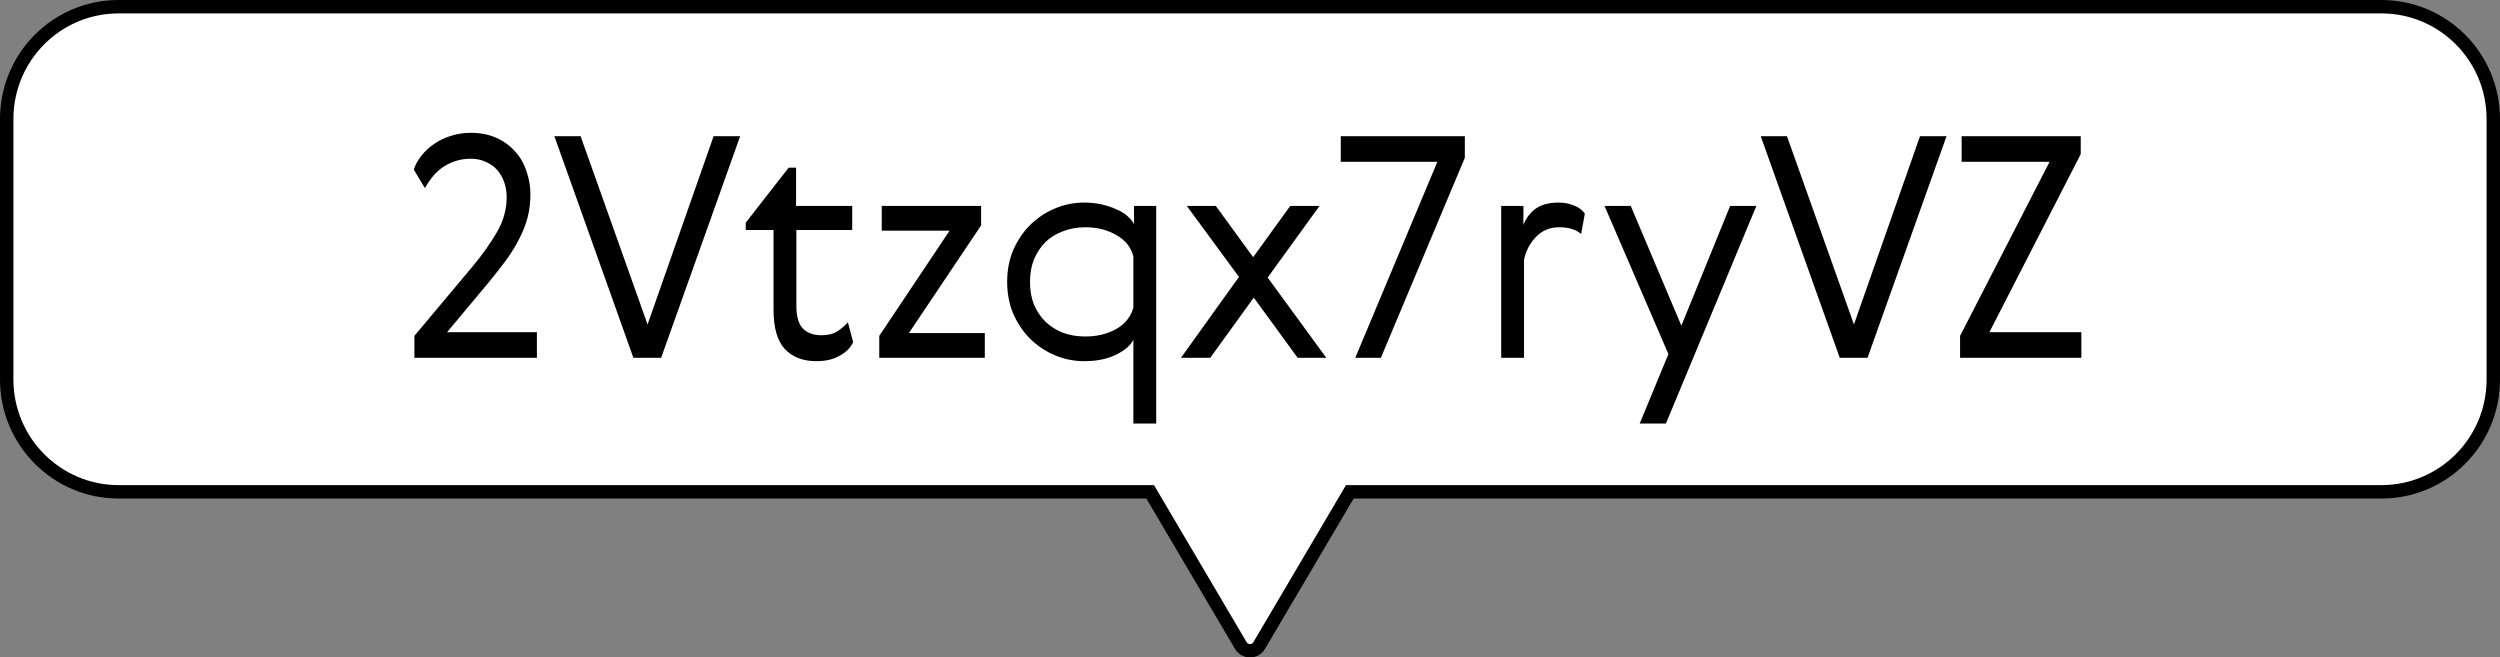 <svg xmlns="http://www.w3.org/2000/svg" width="559" height="147" viewBox="0 0 559 147" fill="none">
  <rect x="0" y="0" width="559" height="147" fill="#808080" stroke="none"/>
  <g clip-path="url(#clip0_39_21)">
    <path d="M257.615 110.711L257.18 109.973H256.323H26.52C12.697 109.973 1.5 98.707 1.5 84.856V26.617C1.5 12.729 12.696 1.5 26.52 1.5H532.48C546.304 1.5 557.5 12.729 557.5 26.617V84.856C557.5 98.744 546.304 109.973 532.48 109.973H302.677H301.82L301.385 110.711L281.551 144.342L281.546 144.352C280.658 145.882 278.386 145.913 277.448 144.341C277.447 144.34 277.446 144.338 277.446 144.337L257.615 110.711Z" fill="white" stroke="black" stroke-width="3"></path>
    <path d="M438.619 30.458H465.253V34.46L444.829 74.273H465.391V80H438.274V75.101L458.284 36.185H438.619V30.458Z" fill="black"></path>
    <path d="M393.705 30.458H399.57L414.543 72.548L429.309 30.458H435.243L417.579 80H411.369L393.705 30.458Z" fill="black"></path>
    <path d="M358.773 46.052H364.638L375.954 72.824L386.856 46.052H392.721L372.504 94.697H366.639L373.056 79.172L358.773 46.052Z" fill="black"></path>
    <path d="M353.538 52.331C352.388 51.319 350.755 50.813 348.639 50.813C346.569 50.813 344.844 51.526 343.464 52.952C342.084 54.378 341.187 56.08 340.773 58.058V80H335.667V46.052H340.635V50.33C341.141 48.904 342.015 47.708 343.257 46.742C344.545 45.776 346.293 45.293 348.501 45.293C349.789 45.293 350.962 45.523 352.02 45.983C353.078 46.397 353.86 46.995 354.366 47.777L353.538 52.331Z" fill="black"></path>
    <path d="M321.395 36.185H299.798V30.458H327.536V35.288L308.768 80H303.041L321.395 36.185Z" fill="black"></path>
    <path d="M270.615 80H264.06L277.032 61.922L265.371 46.052H271.857L280.206 57.506L288.486 46.052H295.041L283.449 62.06L296.559 80H290.142L280.344 66.545L270.615 80Z" fill="black"></path>
    <path d="M253.422 94.697V75.929C252.87 77.171 251.582 78.298 249.558 79.31C247.58 80.276 245.211 80.759 242.451 80.759C240.151 80.759 237.966 80.322 235.896 79.448C233.826 78.574 231.986 77.355 230.376 75.791C228.812 74.227 227.547 72.364 226.581 70.202C225.661 68.04 225.201 65.648 225.201 63.026C225.201 60.404 225.661 58.012 226.581 55.85C227.547 53.688 228.812 51.825 230.376 50.261C231.986 48.697 233.826 47.478 235.896 46.604C237.966 45.73 240.151 45.293 242.451 45.293C243.831 45.293 245.119 45.431 246.315 45.707C247.557 45.983 248.661 46.351 249.627 46.811C250.639 47.225 251.467 47.731 252.111 48.329C252.801 48.927 253.284 49.525 253.56 50.123V46.052H258.528V94.697H253.422ZM231.204 57.989C230.606 59.461 230.307 61.14 230.307 63.026C230.307 64.912 230.606 66.614 231.204 68.132C231.848 69.604 232.699 70.869 233.757 71.927C234.861 72.985 236.172 73.813 237.69 74.411C239.208 74.963 240.864 75.239 242.658 75.239C245.28 75.239 247.58 74.687 249.558 73.583C251.582 72.433 252.87 70.823 253.422 68.753V57.299C252.87 55.229 251.582 53.642 249.558 52.538C247.58 51.388 245.28 50.813 242.658 50.813C240.864 50.813 239.208 51.112 237.69 51.71C236.172 52.262 234.861 53.067 233.757 54.125C232.699 55.183 231.848 56.471 231.204 57.989Z" fill="black"></path>
    <path d="M197.156 46.052H219.374V50.399L203.228 74.48H220.202V80H196.604V75.101L212.336 51.572H197.156V46.052Z" fill="black"></path>
    <path d="M190.764 76.481C190.258 77.677 189.269 78.689 187.797 79.517C186.371 80.345 184.623 80.759 182.553 80.759C179.517 80.759 177.148 79.839 175.446 77.999C173.79 76.159 172.962 73.261 172.962 69.305V51.434H166.752V49.778L176.343 37.496H177.999V46.052H190.557V51.434H178.068V68.408C178.068 70.754 178.551 72.433 179.517 73.445C180.483 74.457 181.886 74.963 183.726 74.963C185.152 74.963 186.325 74.664 187.245 74.066C188.165 73.468 188.947 72.801 189.591 72.065L190.764 76.481Z" fill="black"></path>
    <path d="M123.96 30.458H129.825L144.798 72.548L159.564 30.458H165.498L147.834 80H141.624L123.96 30.458Z" fill="black"></path>
    <path d="M120.05 74.273V80H92.657V75.101L105.56 59.714C107.86 56.954 109.723 54.332 111.149 51.848C112.575 49.364 113.288 46.788 113.288 44.12C113.288 42.924 113.104 41.797 112.736 40.739C112.368 39.681 111.839 38.761 111.149 37.979C110.459 37.197 109.608 36.599 108.596 36.185C107.63 35.725 106.526 35.495 105.284 35.495C103.904 35.495 102.662 35.702 101.558 36.116C100.5 36.484 99.534 36.99 98.66 37.634C97.832 38.278 97.119 38.991 96.521 39.773C95.923 40.555 95.417 41.314 95.003 42.05L92.519 37.91C92.887 36.806 93.462 35.771 94.244 34.805C95.026 33.793 95.969 32.919 97.073 32.183C98.177 31.401 99.419 30.803 100.799 30.389C102.179 29.929 103.674 29.699 105.284 29.699C107.4 29.699 109.286 30.067 110.942 30.803C112.598 31.539 114.001 32.551 115.151 33.839C116.301 35.081 117.152 36.553 117.704 38.255C118.302 39.911 118.601 41.659 118.601 43.499C118.601 45.293 118.394 46.995 117.98 48.605C117.566 50.169 116.945 51.756 116.117 53.366C115.335 54.93 114.346 56.54 113.15 58.196C111.954 59.806 110.597 61.531 109.079 63.371L99.971 74.273H120.05Z" fill="black"></path>
  </g>
  <defs>
    <clipPath id="clip0_39_21">
      <rect width="559" height="147" fill="white"></rect>
    </clipPath>
  </defs>
</svg>
